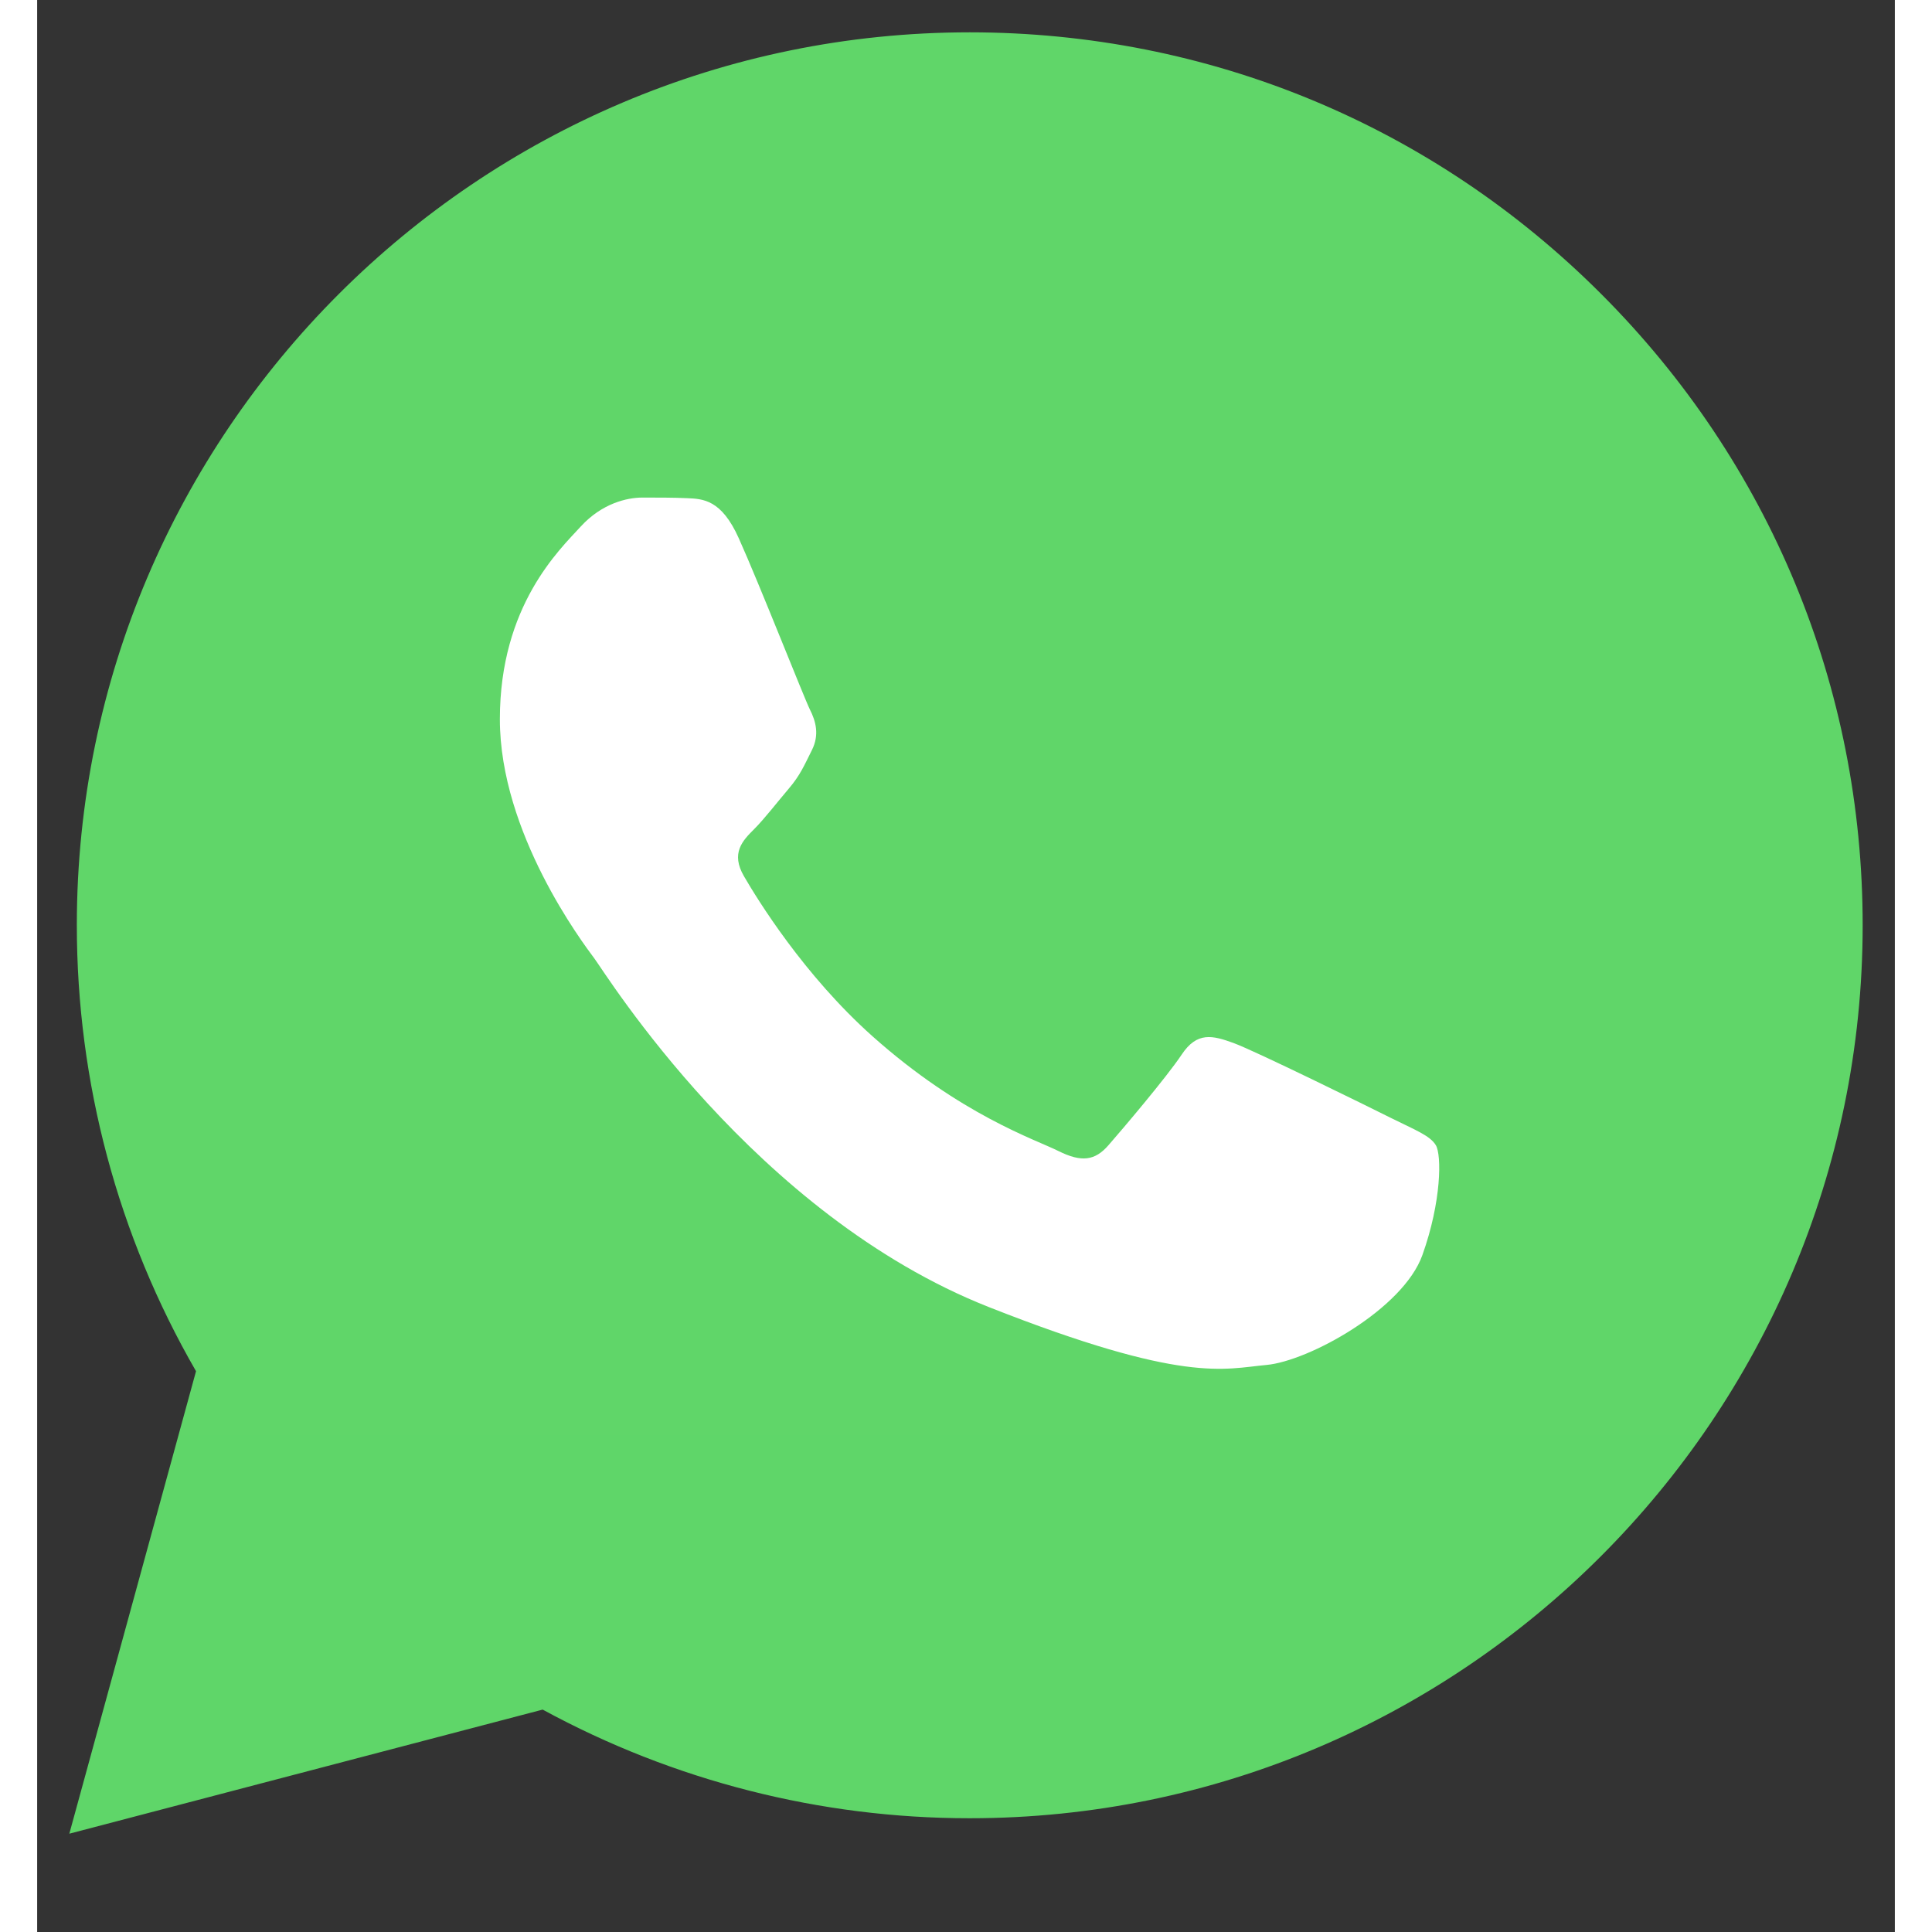 <svg width="80" height="80" viewBox="0 0 25 26" fill="none" xmlns="http://www.w3.org/2000/svg">
<rect x="0" y="0" width="25" height="26" fill="#333333" stroke="none"/>
<path d="M0.534 12.447C0.533 14.564 1.086 16.631 2.138 18.453L0.433 24.677L6.803 23.007C8.565 23.966 10.539 24.469 12.545 24.469H12.551C19.173 24.469 24.564 19.08 24.567 12.456C24.568 9.247 23.319 6.229 21.05 3.958C18.782 1.687 15.765 0.436 12.55 0.435C5.927 0.435 0.536 5.823 0.534 12.447Z" fill="url(#paint0_linear_601_38)"/>
<path d="M9.441 7.241C9.208 6.723 8.963 6.713 8.741 6.704C8.56 6.696 8.353 6.696 8.145 6.696C7.938 6.696 7.601 6.774 7.316 7.085C7.031 7.397 6.227 8.149 6.227 9.679C6.227 11.21 7.342 12.688 7.497 12.896C7.653 13.103 9.649 16.344 12.81 17.591C15.438 18.627 15.972 18.421 16.543 18.369C17.113 18.317 18.383 17.617 18.642 16.89C18.901 16.164 18.901 15.542 18.823 15.412C18.746 15.282 18.538 15.204 18.227 15.049C17.916 14.893 16.387 14.141 16.102 14.037C15.817 13.933 15.609 13.881 15.402 14.193C15.194 14.504 14.599 15.204 14.417 15.412C14.236 15.62 14.055 15.645 13.744 15.49C13.432 15.334 12.431 15.006 11.242 13.946C10.318 13.122 9.693 12.104 9.512 11.792C9.331 11.481 9.493 11.313 9.649 11.158C9.788 11.019 9.96 10.795 10.115 10.613C10.27 10.431 10.322 10.302 10.426 10.095C10.53 9.887 10.478 9.705 10.4 9.55C10.322 9.394 9.718 7.856 9.441 7.241Z" fill="white"/>
<defs>
<linearGradient id="paint0_linear_601_38" x1="1250" y1="2511.2" x2="1250" y2="0" gradientUnits="userSpaceOnUse">
<stop stop-color="#1FAF38"/>
<stop offset="1" stop-color="#60D669"/>
</linearGradient>
</defs>
</svg>
